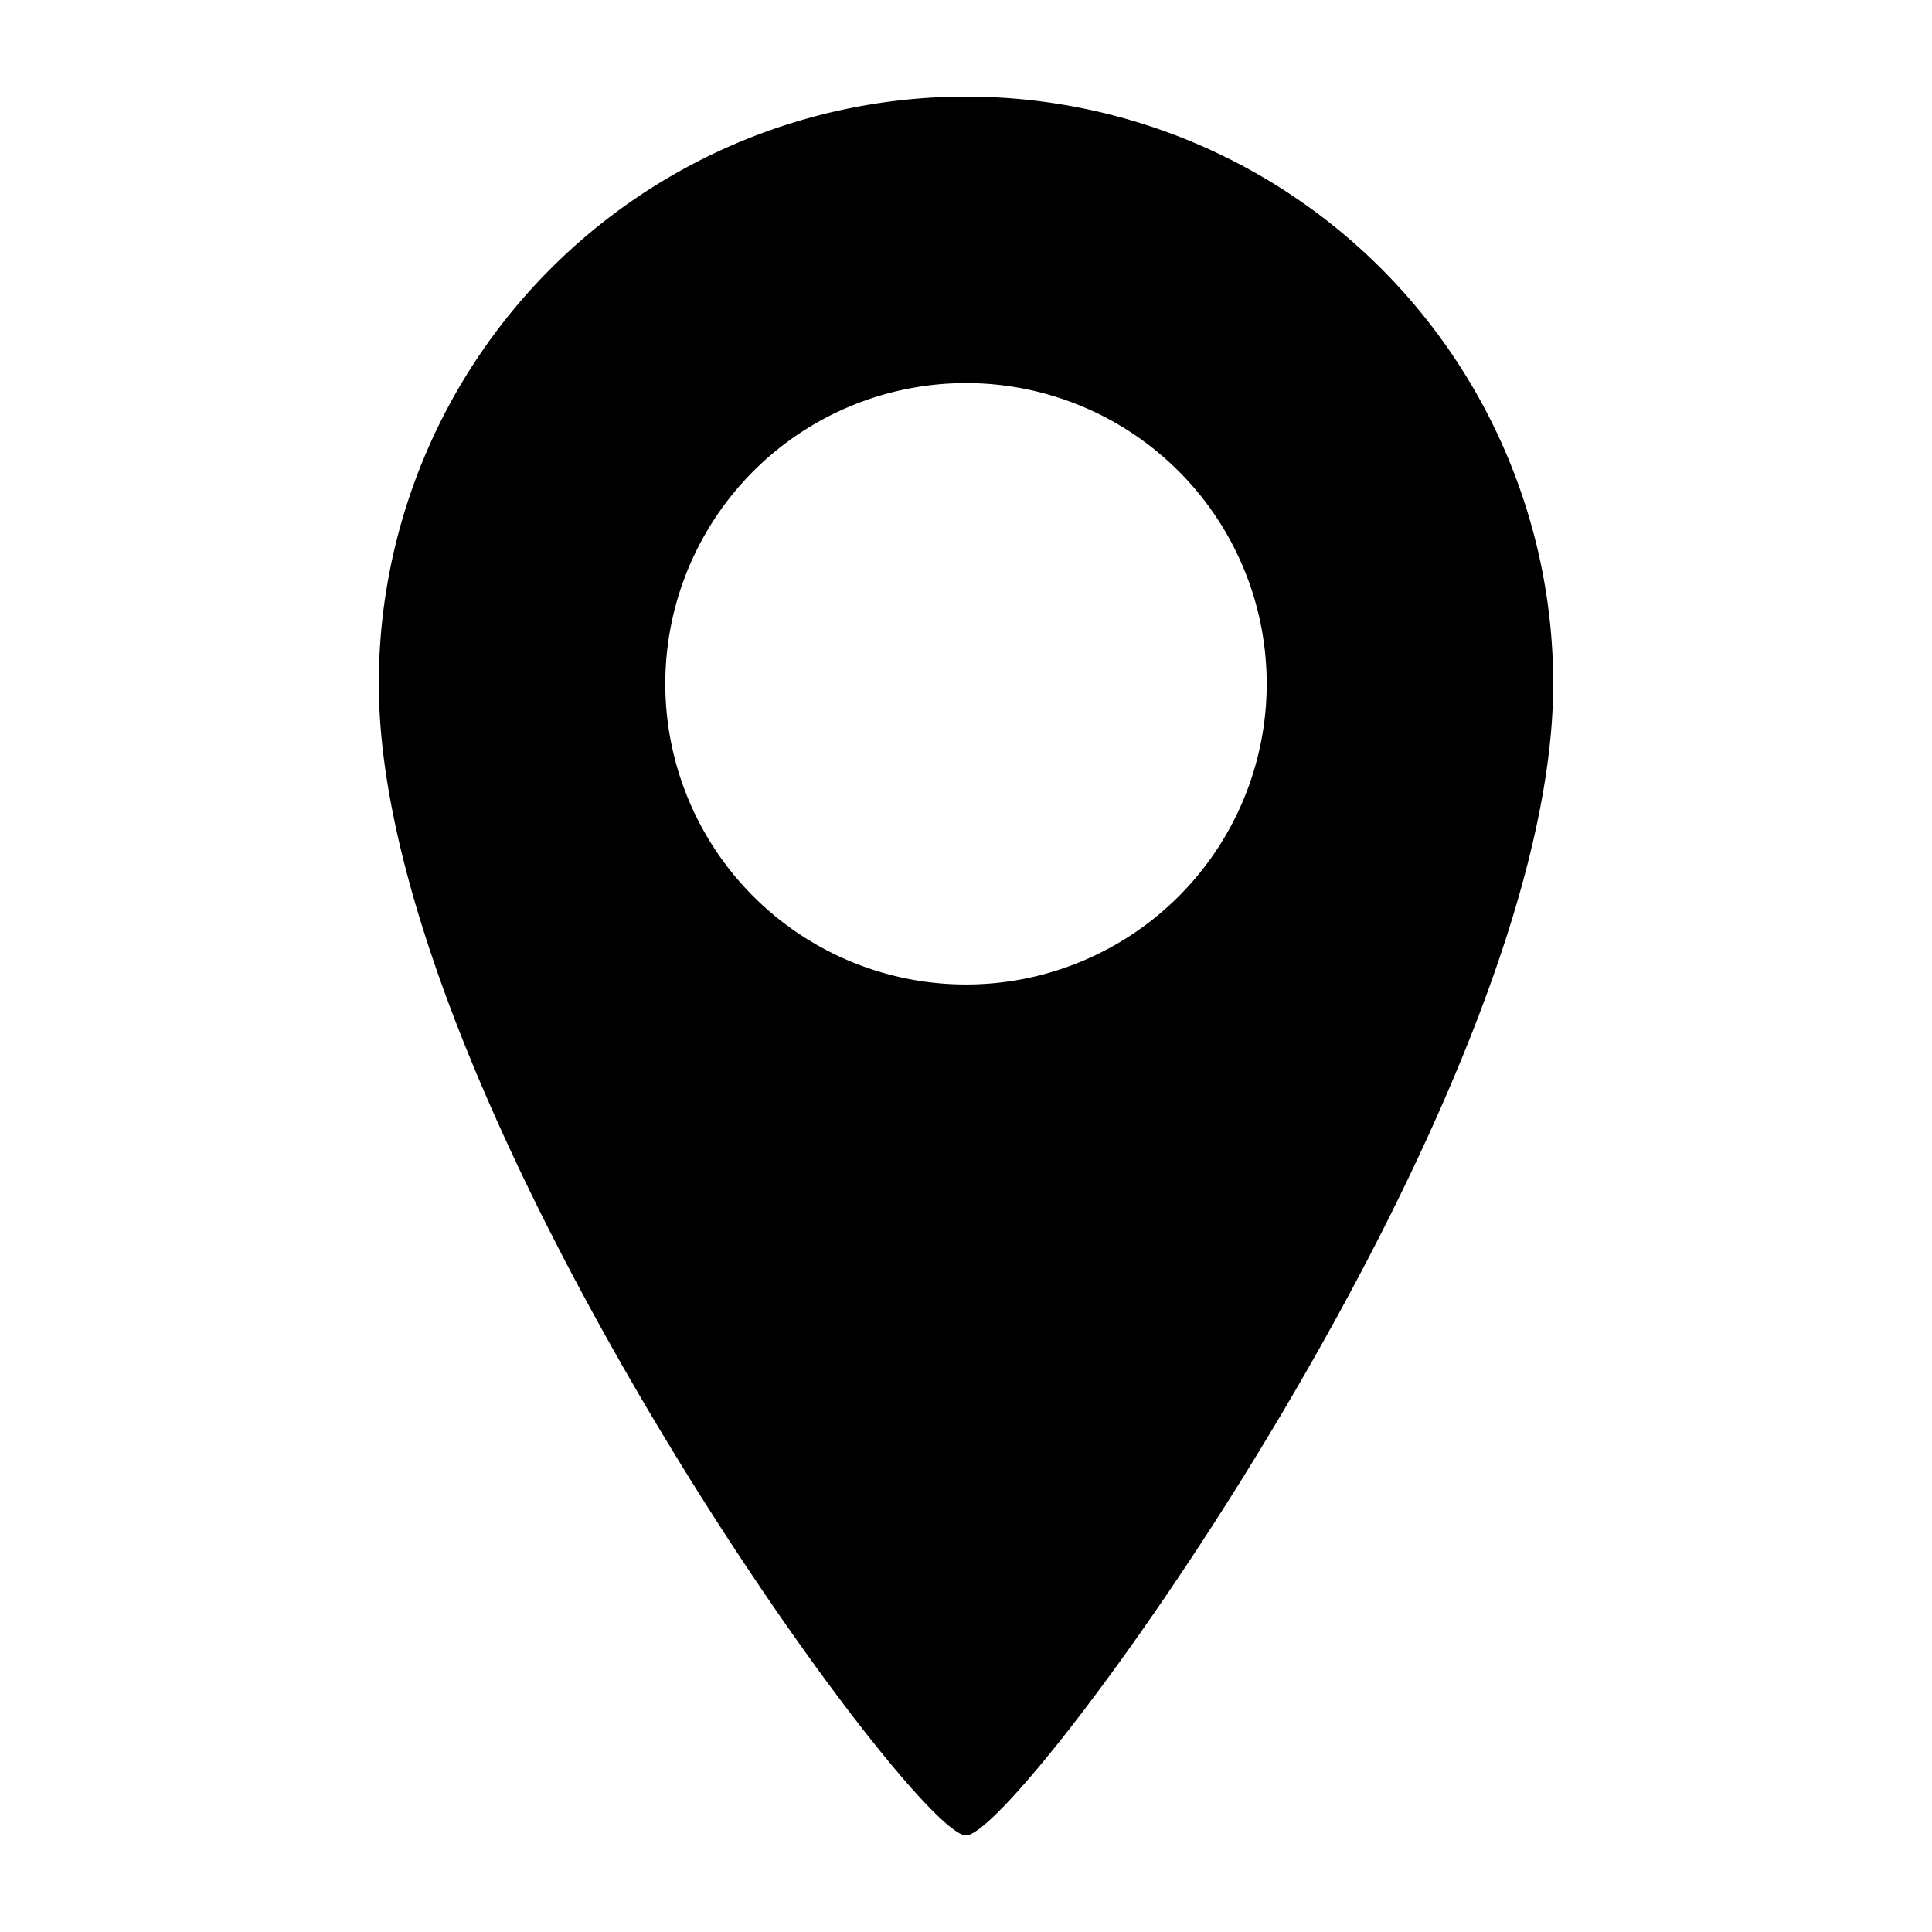 <svg xmlns="http://www.w3.org/2000/svg" viewBox="0 0 100 100"><path d="M50,5A30.393,30.393,0,0,0,19.607,35.393C19.607,57.052,47.179,95,50,95S80.393,57.052,80.393,35.393A30.393,30.393,0,0,0,50,5Zm0,45.957A15.564,15.564,0,1,1,65.564,35.393,15.564,15.564,0,0,1,50,50.957Z"/></svg>